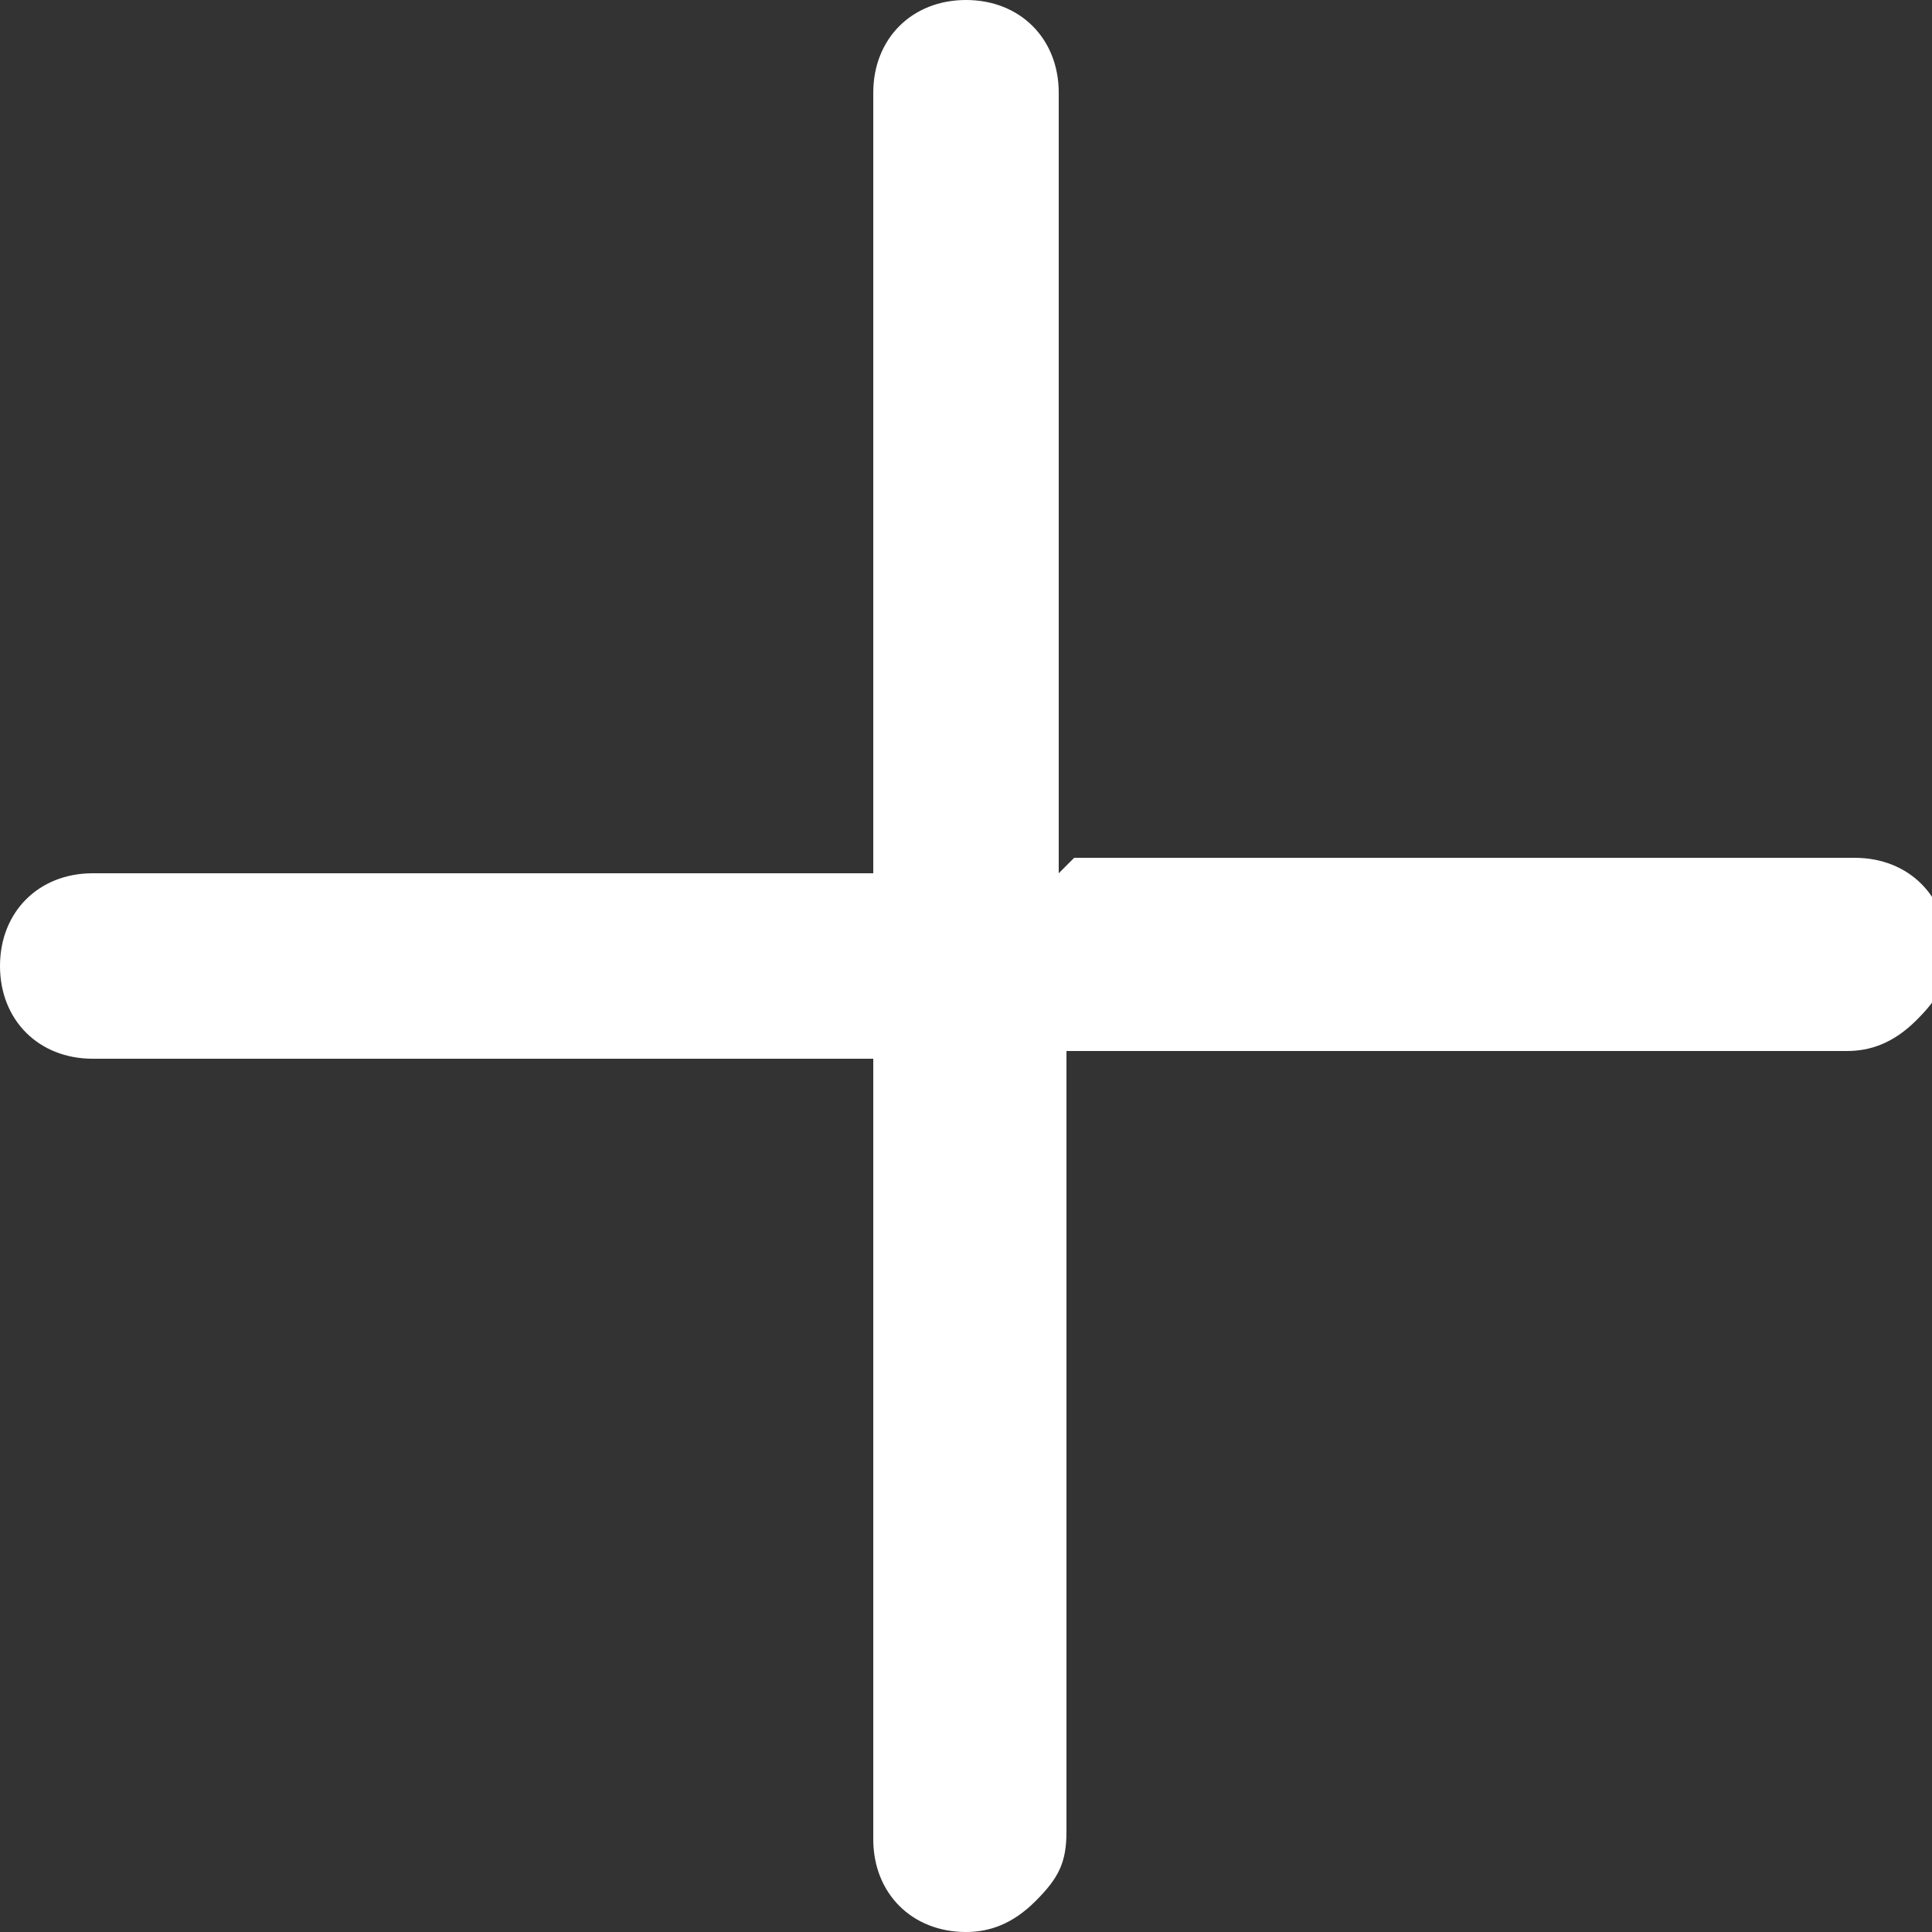 <?xml version="1.0" encoding="UTF-8"?>
<svg id="Capa_2" data-name="Capa 2" xmlns="http://www.w3.org/2000/svg" version="1.1" viewBox="0 0 25 25">
  <rect x="0" y="0" width="25" height="25" fill="#333333" stroke="none"/>
  <defs>
    <style>
      .cls-1 {
        fill: #fff;
        stroke-width: 0px;
      }
    </style>
  </defs>
  <path class="cls-1" d="M13.7,11.3V1.2C13.7.5,13.2,0,12.5,0c-.7,0-1.2.5-1.2,1.2v10.1H1.2c-.7,0-1.2.5-1.2,1.2,0,.7.5,1.2,1.2,1.2h10.1v10.1c0,.7.5,1.2,1.2,1.2.3,0,.6-.1.9-.4s.4-.5.4-.9v-10.1h10.1c.3,0,.6-.1.9-.4s.4-.5.4-.9c0-.7-.5-1.2-1.2-1.2h-10.1Z"/>
</svg>